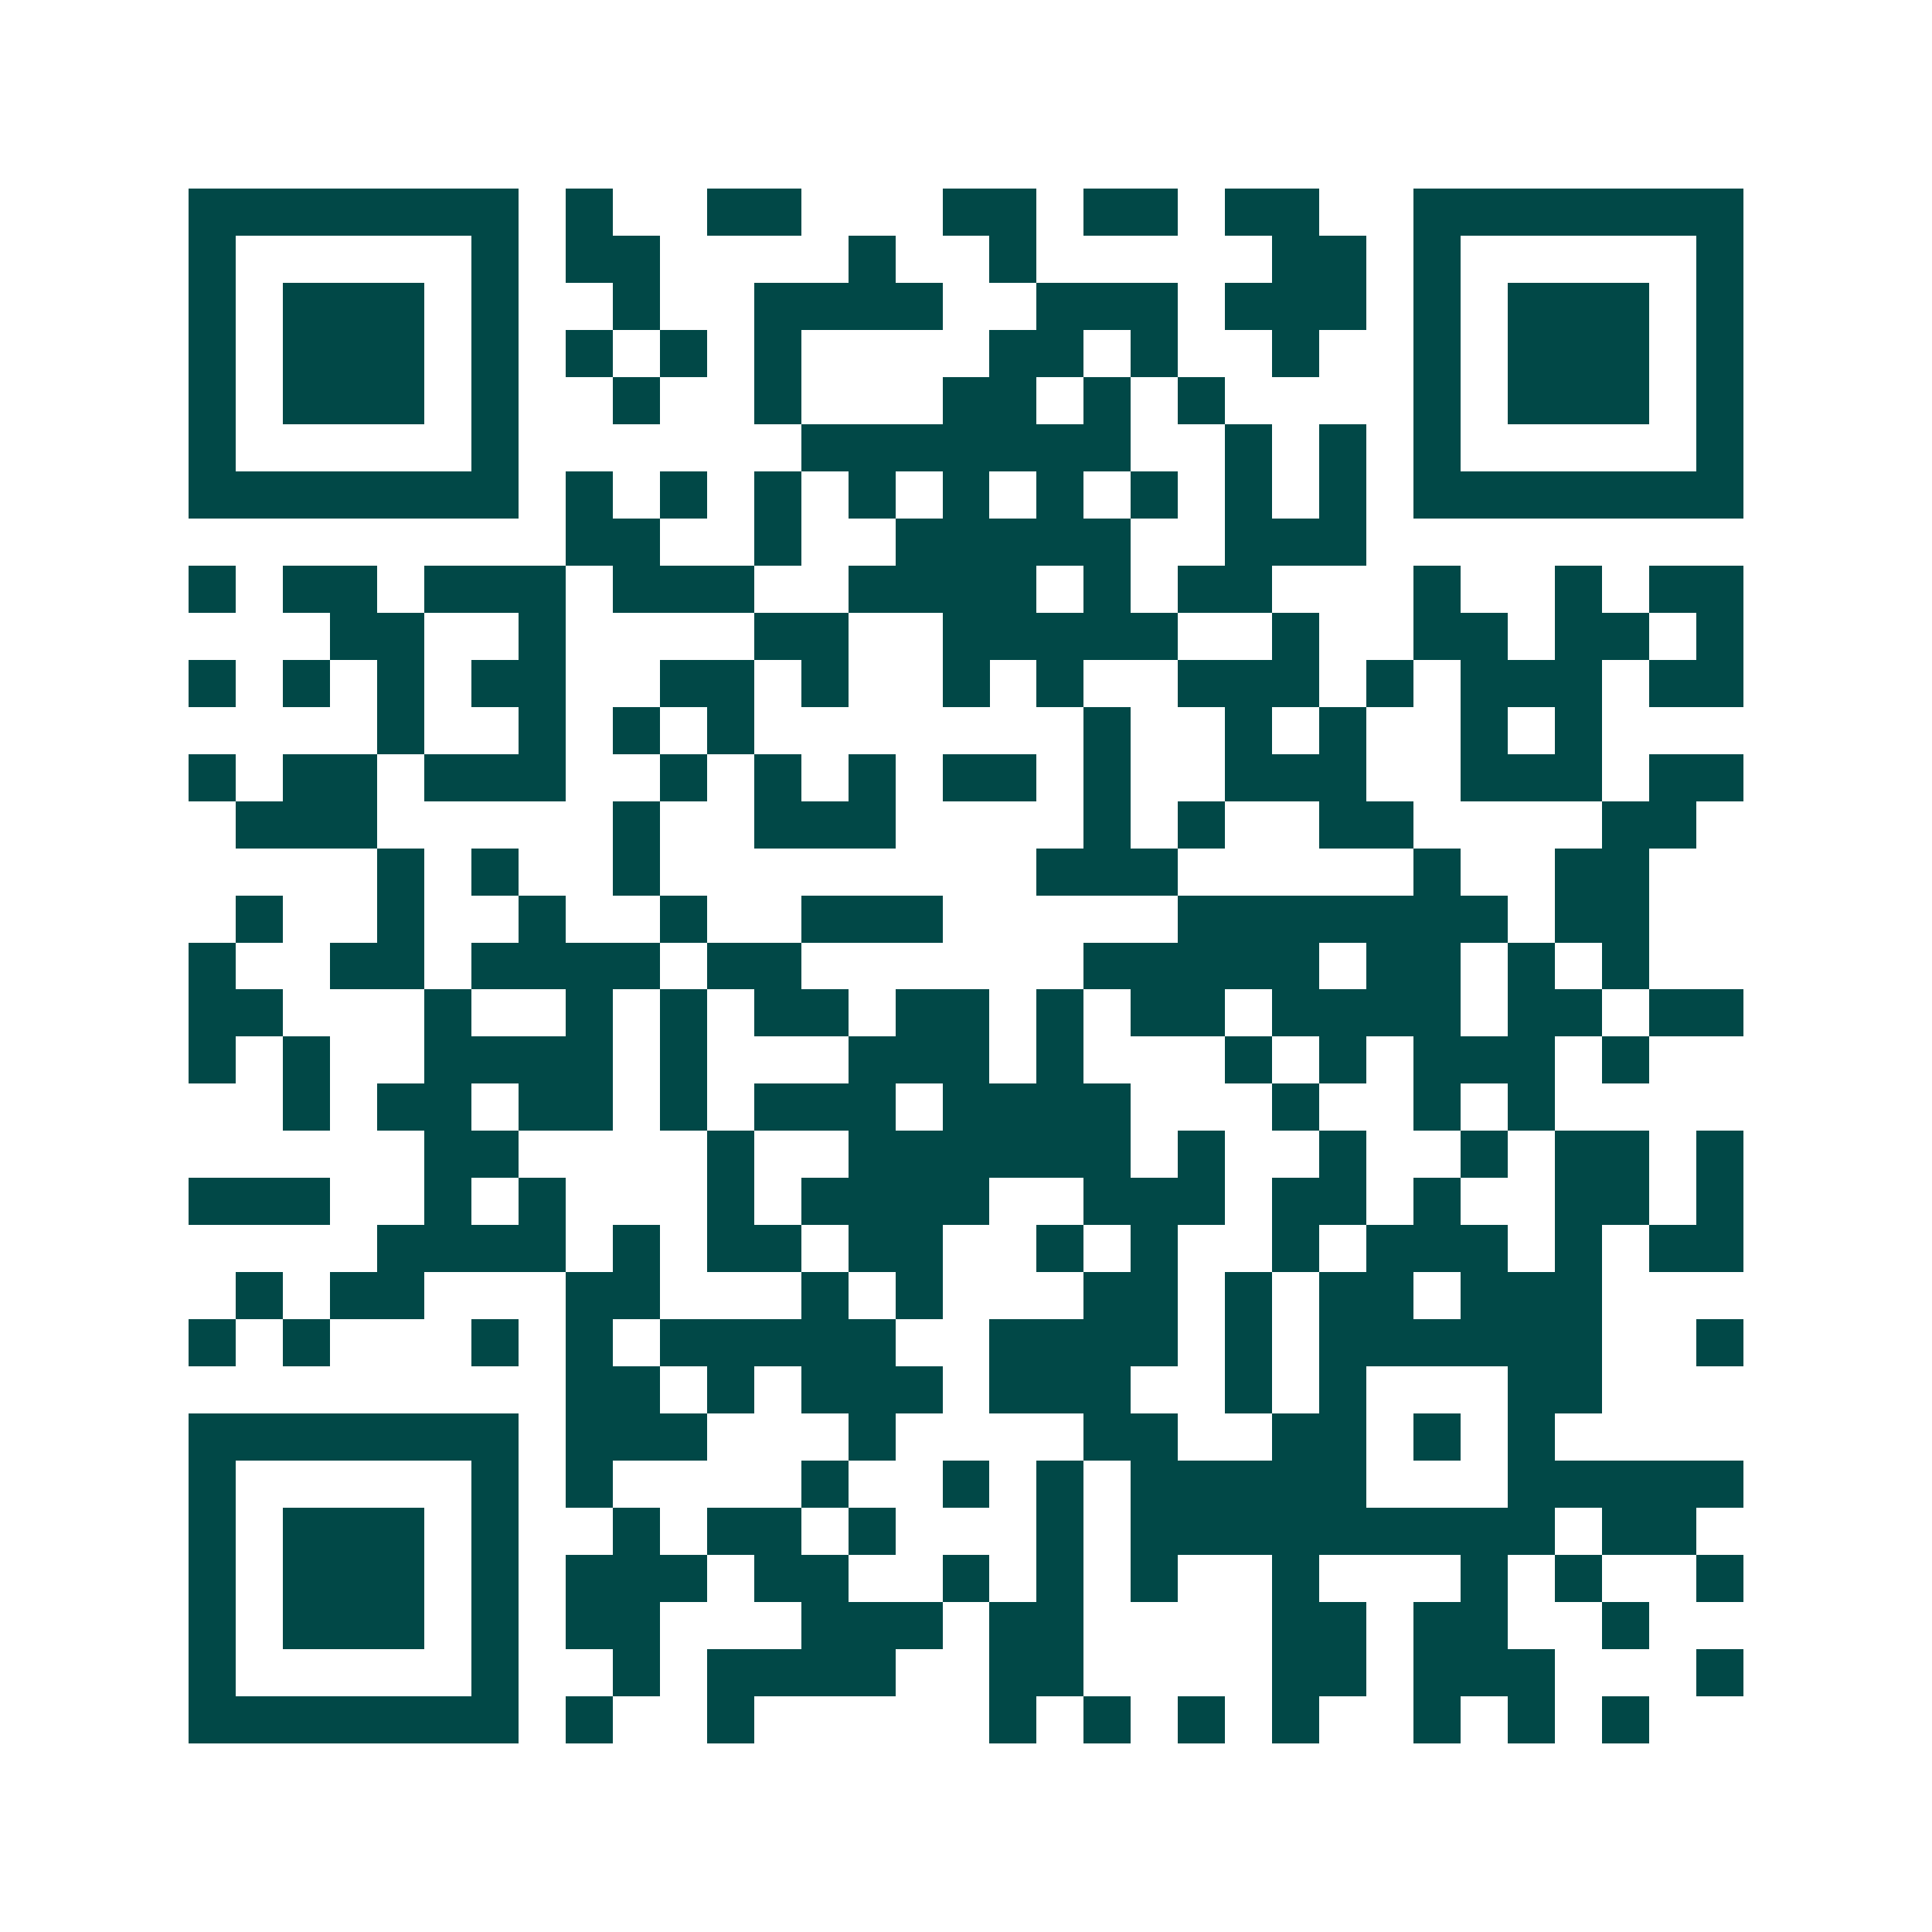 <svg xmlns="http://www.w3.org/2000/svg" width="200" height="200" viewBox="0 0 41 41" shape-rendering="crispEdges"><path fill="#ffffff" d="M0 0h41v41H0z"/><path stroke="#014847" d="M4 4.5h7m1 0h1m2 0h2m3 0h2m1 0h2m1 0h2m2 0h7M4 5.5h1m5 0h1m1 0h2m4 0h1m2 0h1m5 0h2m1 0h1m5 0h1M4 6.5h1m1 0h3m1 0h1m2 0h1m2 0h4m2 0h3m1 0h3m1 0h1m1 0h3m1 0h1M4 7.5h1m1 0h3m1 0h1m1 0h1m1 0h1m1 0h1m4 0h2m1 0h1m2 0h1m2 0h1m1 0h3m1 0h1M4 8.5h1m1 0h3m1 0h1m2 0h1m2 0h1m3 0h2m1 0h1m1 0h1m4 0h1m1 0h3m1 0h1M4 9.5h1m5 0h1m6 0h7m2 0h1m1 0h1m1 0h1m5 0h1M4 10.5h7m1 0h1m1 0h1m1 0h1m1 0h1m1 0h1m1 0h1m1 0h1m1 0h1m1 0h1m1 0h7M12 11.5h2m2 0h1m2 0h5m2 0h3M4 12.5h1m1 0h2m1 0h3m1 0h3m2 0h4m1 0h1m1 0h2m3 0h1m2 0h1m1 0h2M7 13.5h2m2 0h1m4 0h2m2 0h5m2 0h1m2 0h2m1 0h2m1 0h1M4 14.5h1m1 0h1m1 0h1m1 0h2m2 0h2m1 0h1m2 0h1m1 0h1m2 0h3m1 0h1m1 0h3m1 0h2M8 15.5h1m2 0h1m1 0h1m1 0h1m7 0h1m2 0h1m1 0h1m2 0h1m1 0h1M4 16.5h1m1 0h2m1 0h3m2 0h1m1 0h1m1 0h1m1 0h2m1 0h1m2 0h3m2 0h3m1 0h2M5 17.5h3m5 0h1m2 0h3m4 0h1m1 0h1m2 0h2m4 0h2M8 18.5h1m1 0h1m2 0h1m8 0h3m5 0h1m2 0h2M5 19.5h1m2 0h1m2 0h1m2 0h1m2 0h3m5 0h7m1 0h2M4 20.5h1m2 0h2m1 0h4m1 0h2m6 0h5m1 0h2m1 0h1m1 0h1M4 21.5h2m3 0h1m2 0h1m1 0h1m1 0h2m1 0h2m1 0h1m1 0h2m1 0h4m1 0h2m1 0h2M4 22.5h1m1 0h1m2 0h4m1 0h1m3 0h3m1 0h1m3 0h1m1 0h1m1 0h3m1 0h1M6 23.5h1m1 0h2m1 0h2m1 0h1m1 0h3m1 0h4m3 0h1m2 0h1m1 0h1M9 24.5h2m4 0h1m2 0h6m1 0h1m2 0h1m2 0h1m1 0h2m1 0h1M4 25.5h3m2 0h1m1 0h1m3 0h1m1 0h4m2 0h3m1 0h2m1 0h1m2 0h2m1 0h1M8 26.5h4m1 0h1m1 0h2m1 0h2m2 0h1m1 0h1m2 0h1m1 0h3m1 0h1m1 0h2M5 27.5h1m1 0h2m3 0h2m3 0h1m1 0h1m3 0h2m1 0h1m1 0h2m1 0h3M4 28.5h1m1 0h1m3 0h1m1 0h1m1 0h5m2 0h4m1 0h1m1 0h6m2 0h1M12 29.5h2m1 0h1m1 0h3m1 0h3m2 0h1m1 0h1m3 0h2M4 30.5h7m1 0h3m3 0h1m4 0h2m2 0h2m1 0h1m1 0h1M4 31.5h1m5 0h1m1 0h1m4 0h1m2 0h1m1 0h1m1 0h5m3 0h5M4 32.5h1m1 0h3m1 0h1m2 0h1m1 0h2m1 0h1m3 0h1m1 0h9m1 0h2M4 33.5h1m1 0h3m1 0h1m1 0h3m1 0h2m2 0h1m1 0h1m1 0h1m2 0h1m3 0h1m1 0h1m2 0h1M4 34.5h1m1 0h3m1 0h1m1 0h2m3 0h3m1 0h2m4 0h2m1 0h2m2 0h1M4 35.5h1m5 0h1m2 0h1m1 0h4m2 0h2m4 0h2m1 0h3m3 0h1M4 36.5h7m1 0h1m2 0h1m5 0h1m1 0h1m1 0h1m1 0h1m2 0h1m1 0h1m1 0h1"/></svg>
